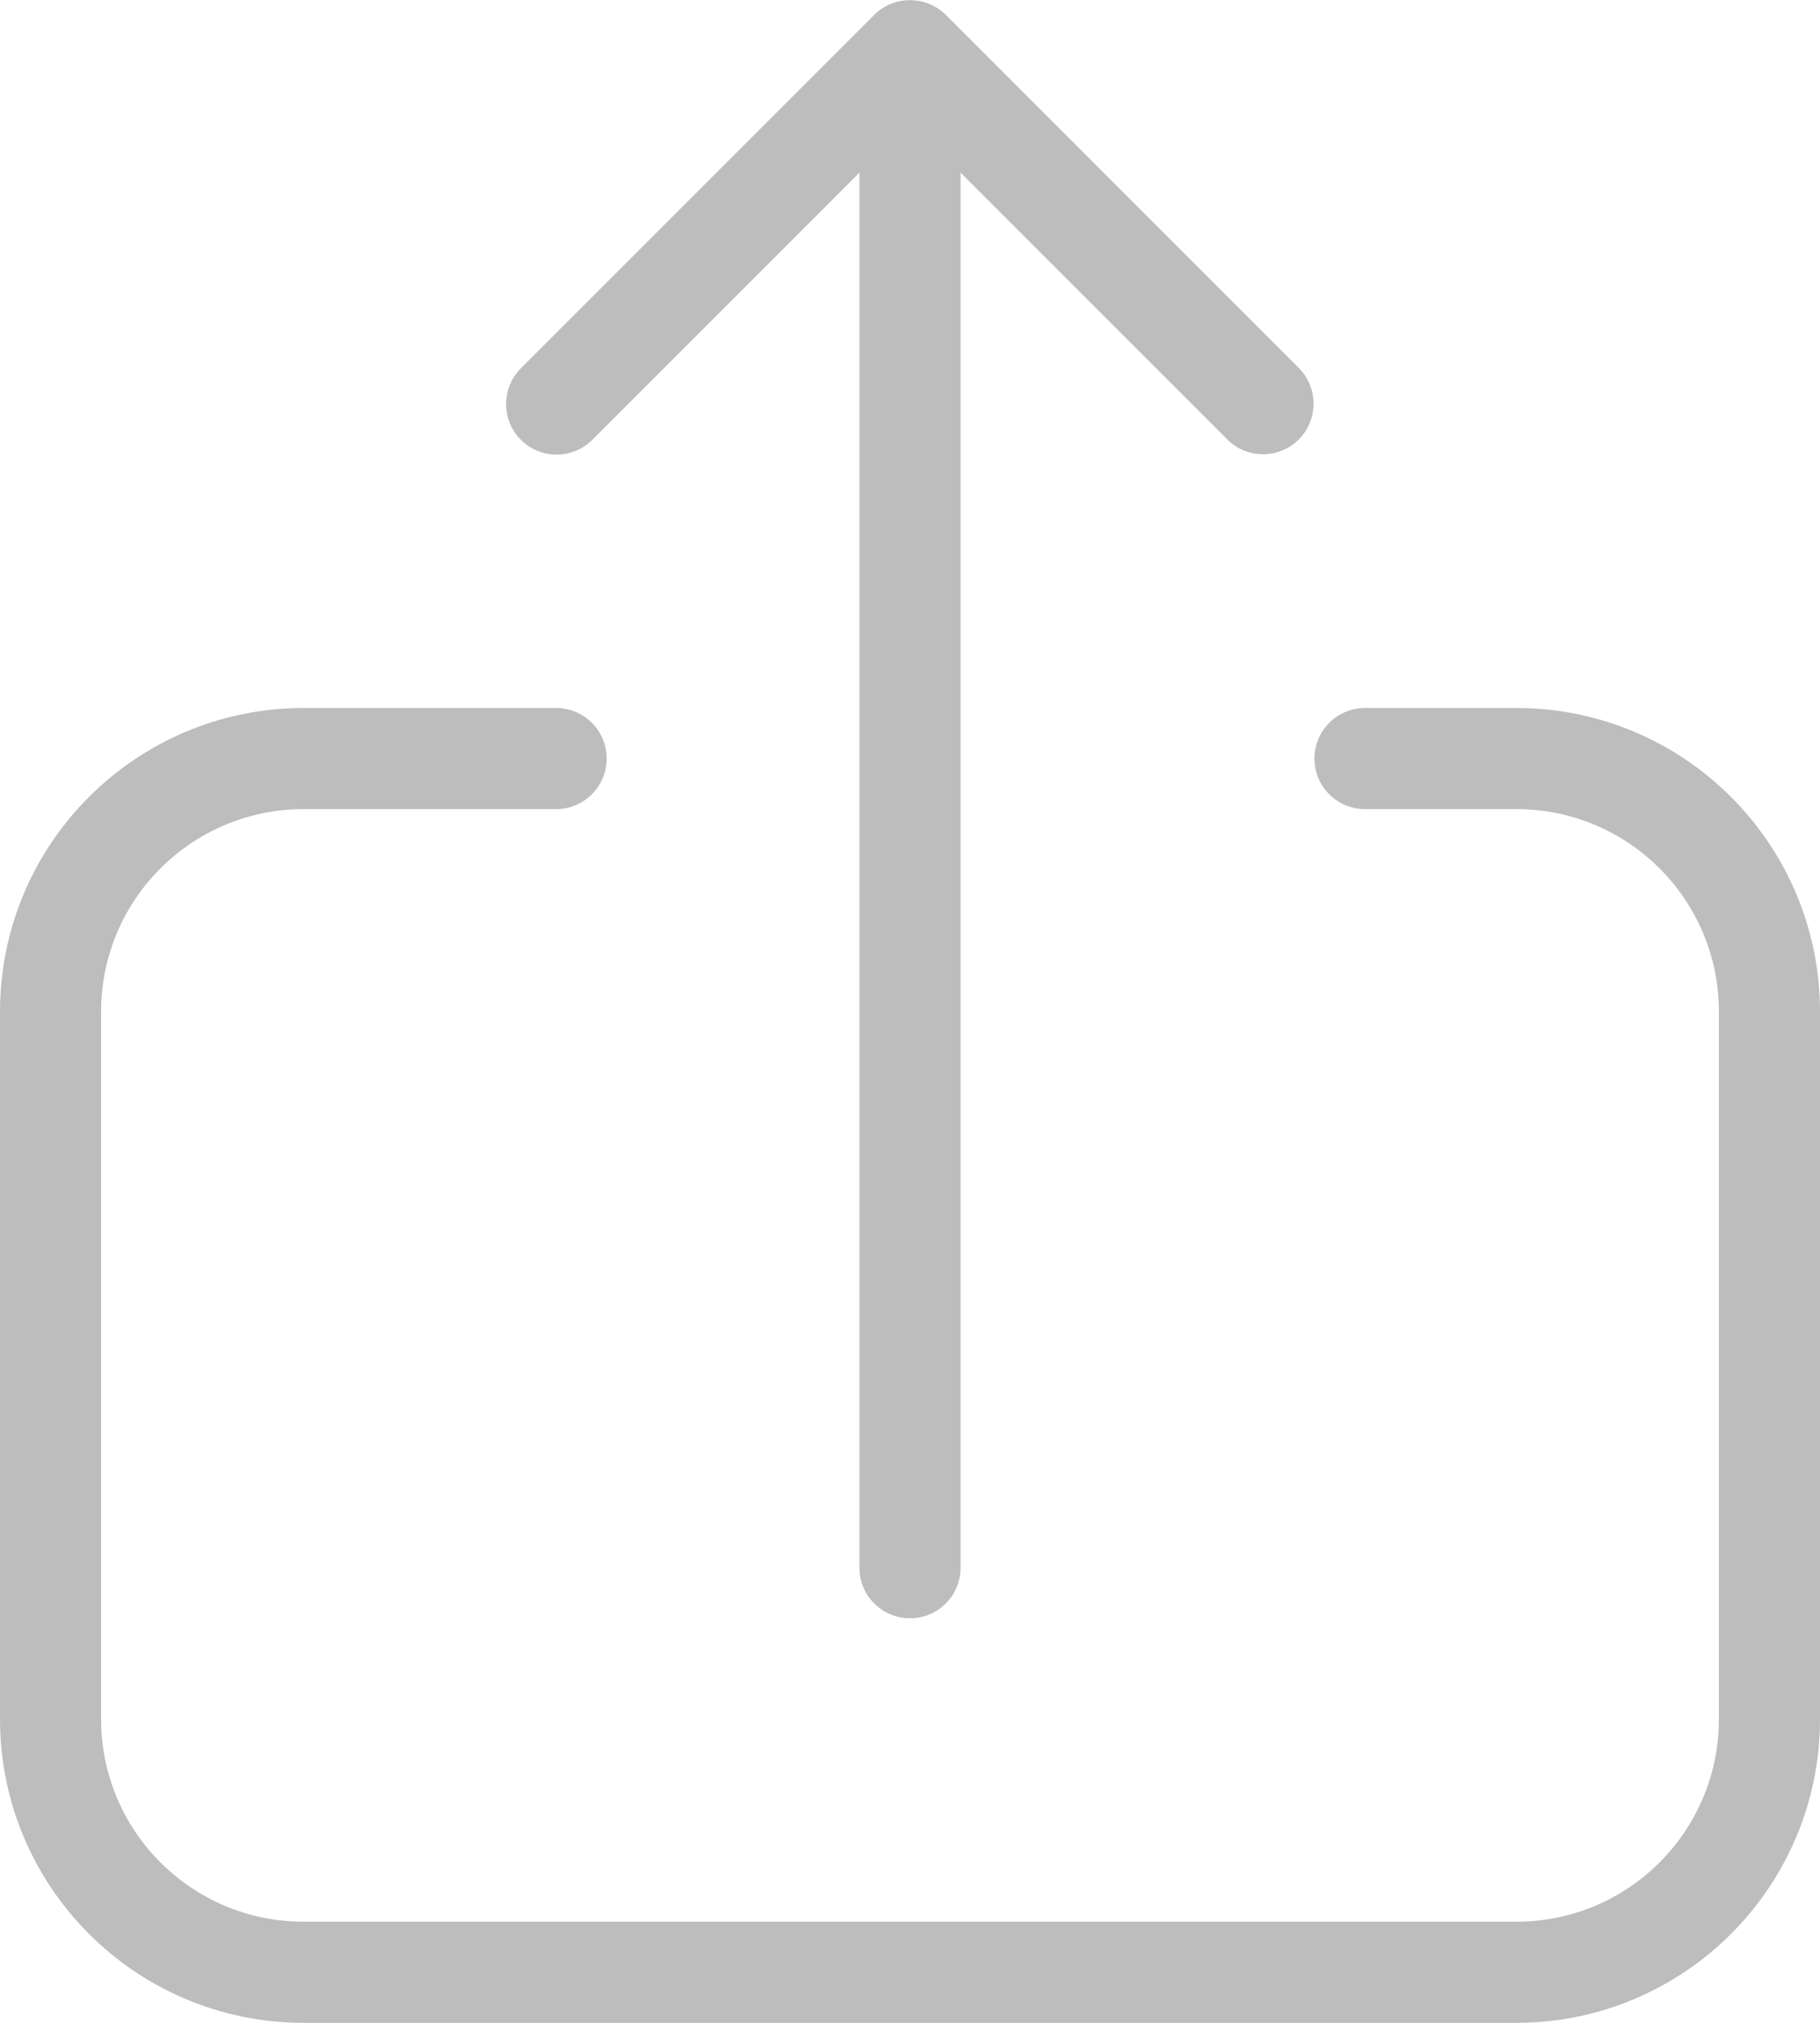 <svg width="18" height="20" viewBox="0 0 18 20" fill="none" xmlns="http://www.w3.org/2000/svg">
<path d="M15 7H13.5C13.224 7 13 7.224 13 7.5C13 7.776 13.224 8 13.5 8H15C16.104 8.001 16.999 8.896 17 10V17C16.999 18.104 16.104 18.999 15 19H3C1.896 18.999 1.001 18.104 1 17V10C1.001 8.896 1.896 8.001 3 8H5.5C5.776 8 6 7.776 6 7.5C6 7.224 5.776 7 5.5 7H3C1.344 7.002 0.002 8.344 0 10V17C0.002 18.656 1.344 19.998 3 20H15C16.656 19.998 17.998 18.656 18 17V10C17.998 8.344 16.656 7.002 15 7ZM5.862 4.345L8.5 1.707V15.501C8.5 15.777 8.724 16 9 16H9.001C9.277 16 9.5 15.776 9.5 15.5V1.707L12.138 4.345C12.231 4.439 12.359 4.491 12.491 4.491C12.624 4.491 12.751 4.439 12.845 4.345C13.04 4.15 13.04 3.833 12.845 3.638L9.354 0.147C9.308 0.101 9.252 0.064 9.191 0.039C9.133 0.015 9.071 0.003 9.01 0.002C9.006 0.002 9.003 0 9 0C8.998 0 8.996 0.001 8.993 0.001C8.93 0.002 8.868 0.014 8.809 0.039C8.748 0.064 8.693 0.1 8.646 0.147L5.155 3.638C5.153 3.64 5.151 3.642 5.148 3.645C4.955 3.842 4.958 4.159 5.155 4.352C5.352 4.545 5.669 4.542 5.862 4.345Z" fill="#BDBDBD"/>
</svg>
